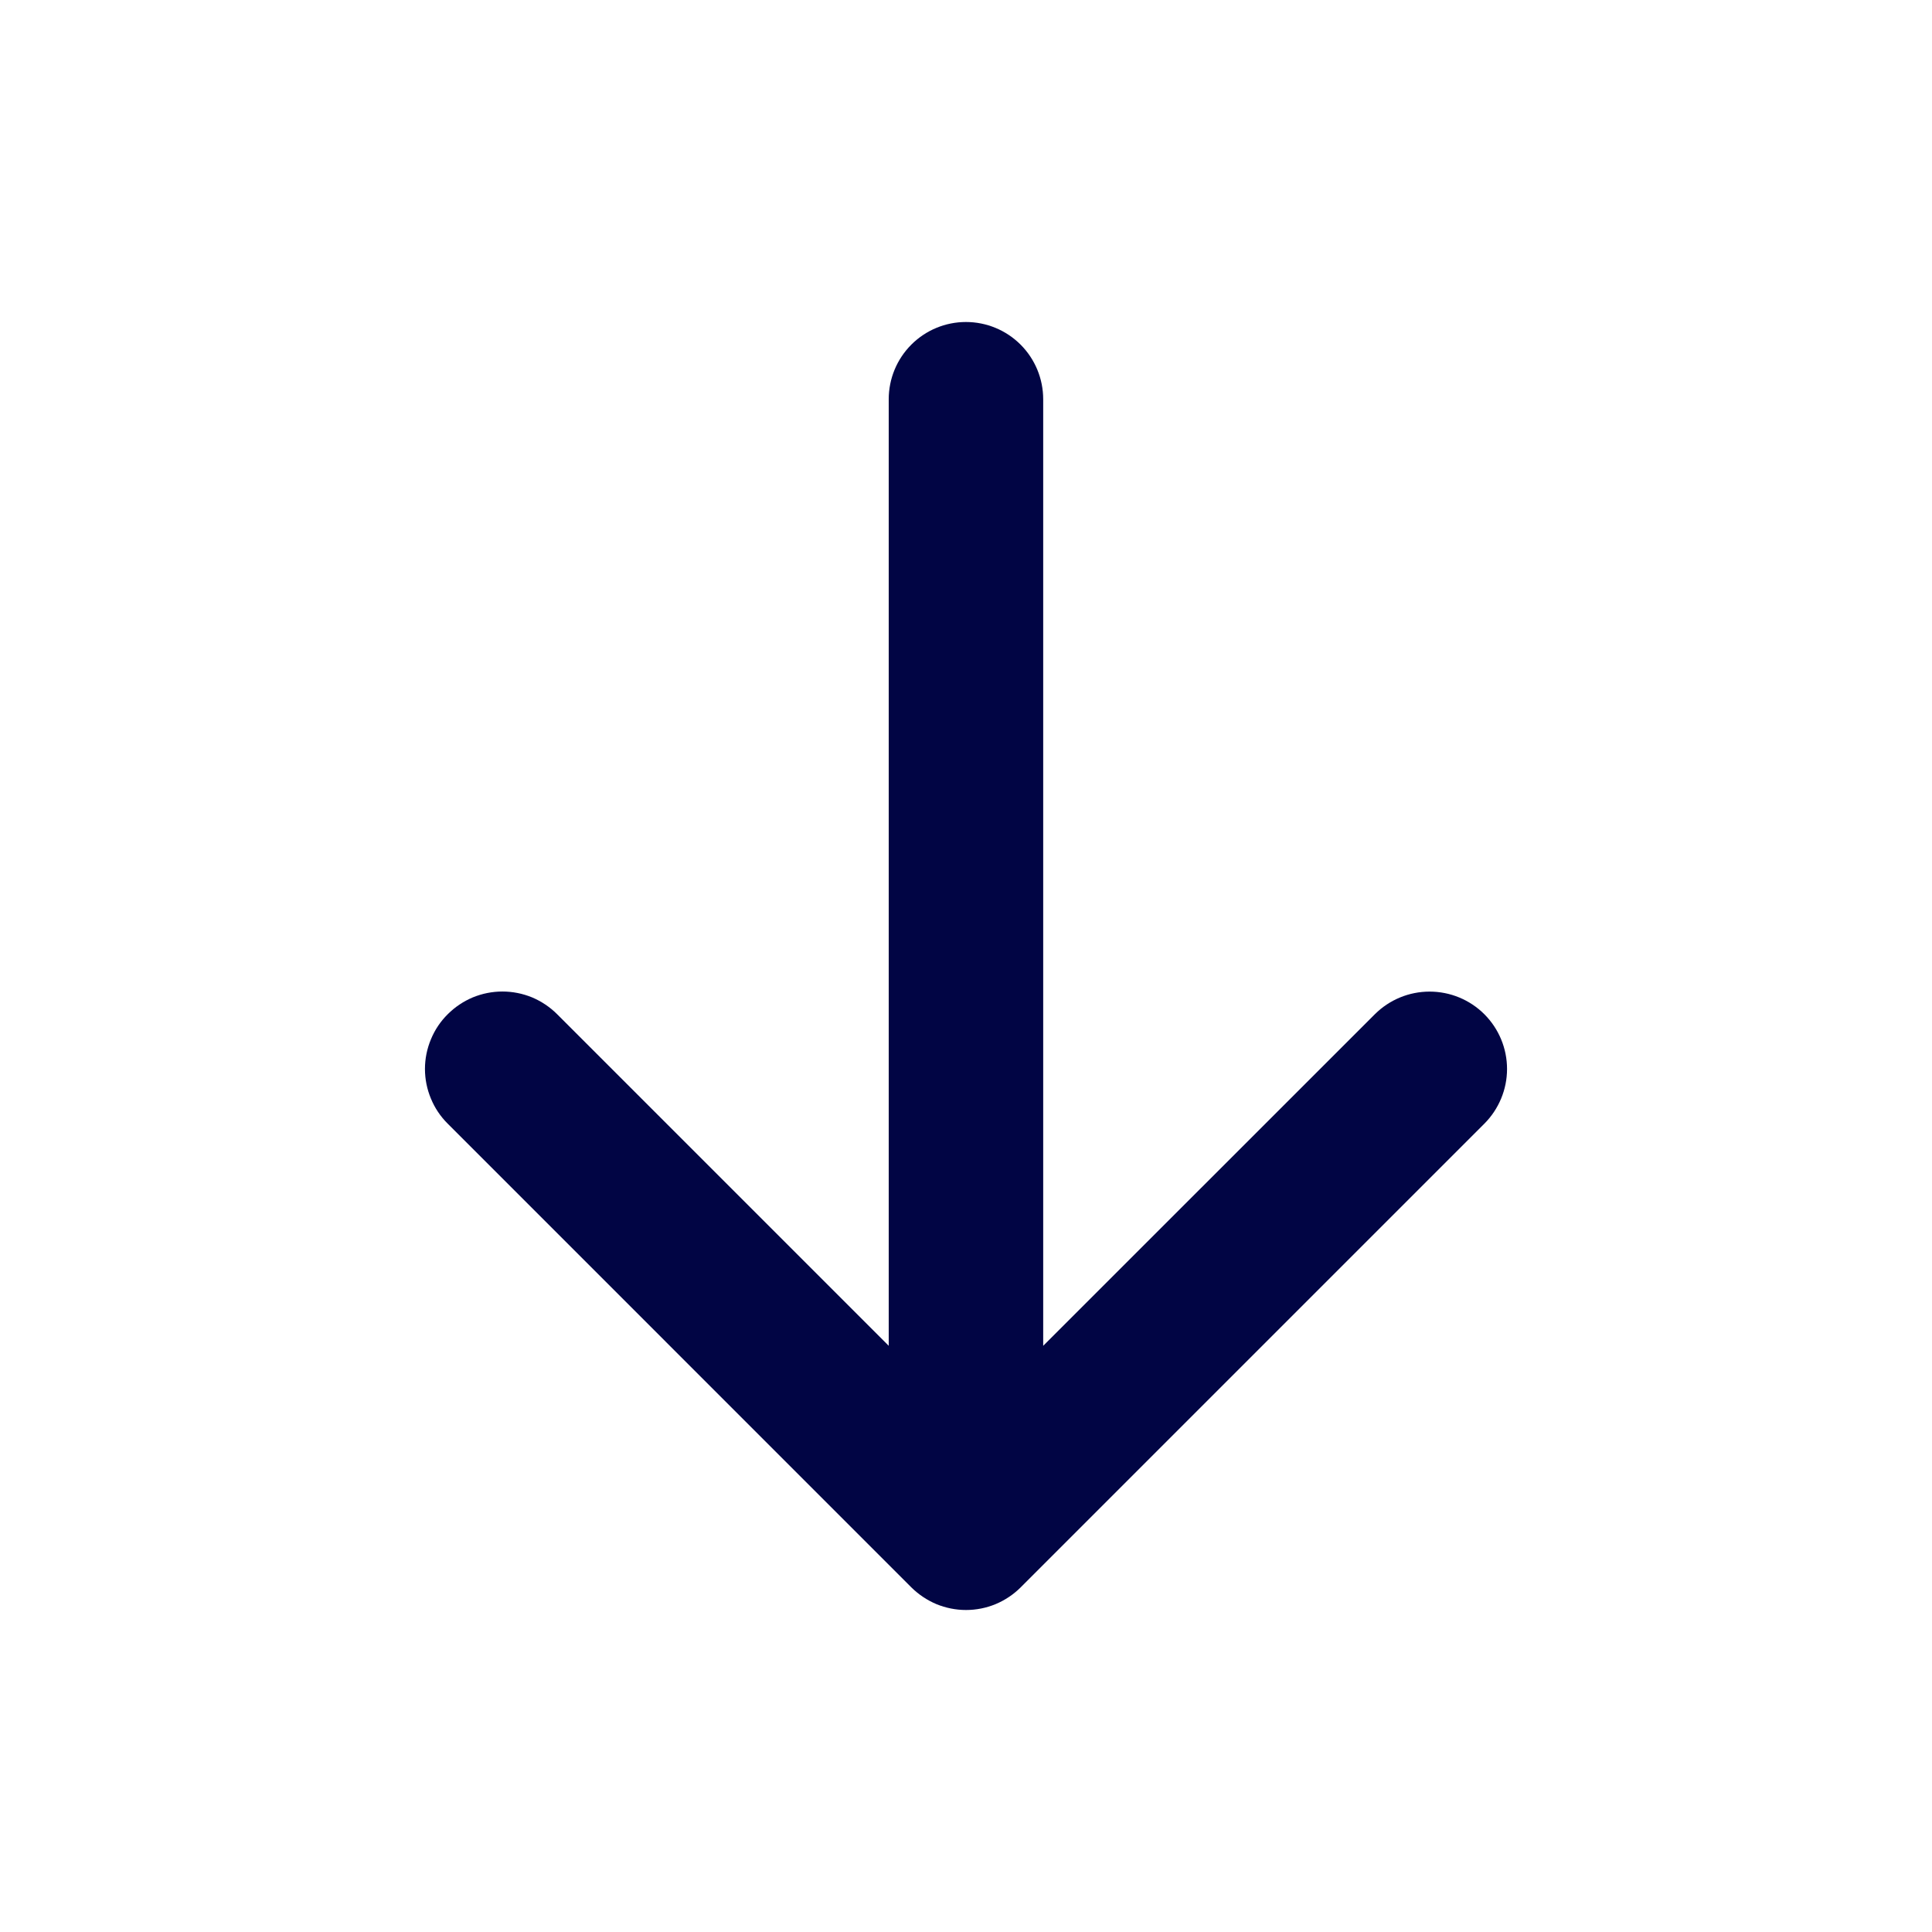 <svg width="24" height="24" viewBox="0 0 24 24" fill="none" xmlns="http://www.w3.org/2000/svg">
<path d="M5.562 12.599C5.651 12.51 5.757 12.439 5.873 12.39C5.99 12.342 6.115 12.317 6.241 12.317C6.368 12.317 6.493 12.342 6.61 12.39C6.726 12.439 6.832 12.51 6.921 12.599L11.04 16.718L11.04 4.96C11.04 4.705 11.141 4.461 11.321 4.281C11.501 4.101 11.745 4 11.999 4C12.254 4 12.498 4.101 12.678 4.281C12.858 4.461 12.959 4.705 12.959 4.96L12.959 16.718L17.079 12.599C17.26 12.419 17.504 12.318 17.759 12.318C18.014 12.318 18.259 12.419 18.439 12.599C18.619 12.779 18.721 13.024 18.721 13.279C18.721 13.534 18.619 13.778 18.439 13.959L12.68 19.718C12.591 19.807 12.485 19.878 12.368 19.927C12.252 19.975 12.127 20 12 20C11.874 20 11.749 19.975 11.632 19.927C11.516 19.878 11.41 19.807 11.32 19.718L5.562 13.959C5.472 13.87 5.401 13.764 5.353 13.647C5.304 13.53 5.279 13.405 5.279 13.279C5.279 13.153 5.304 13.028 5.353 12.911C5.401 12.794 5.472 12.688 5.562 12.599Z" fill="#010544"/>
</svg>

